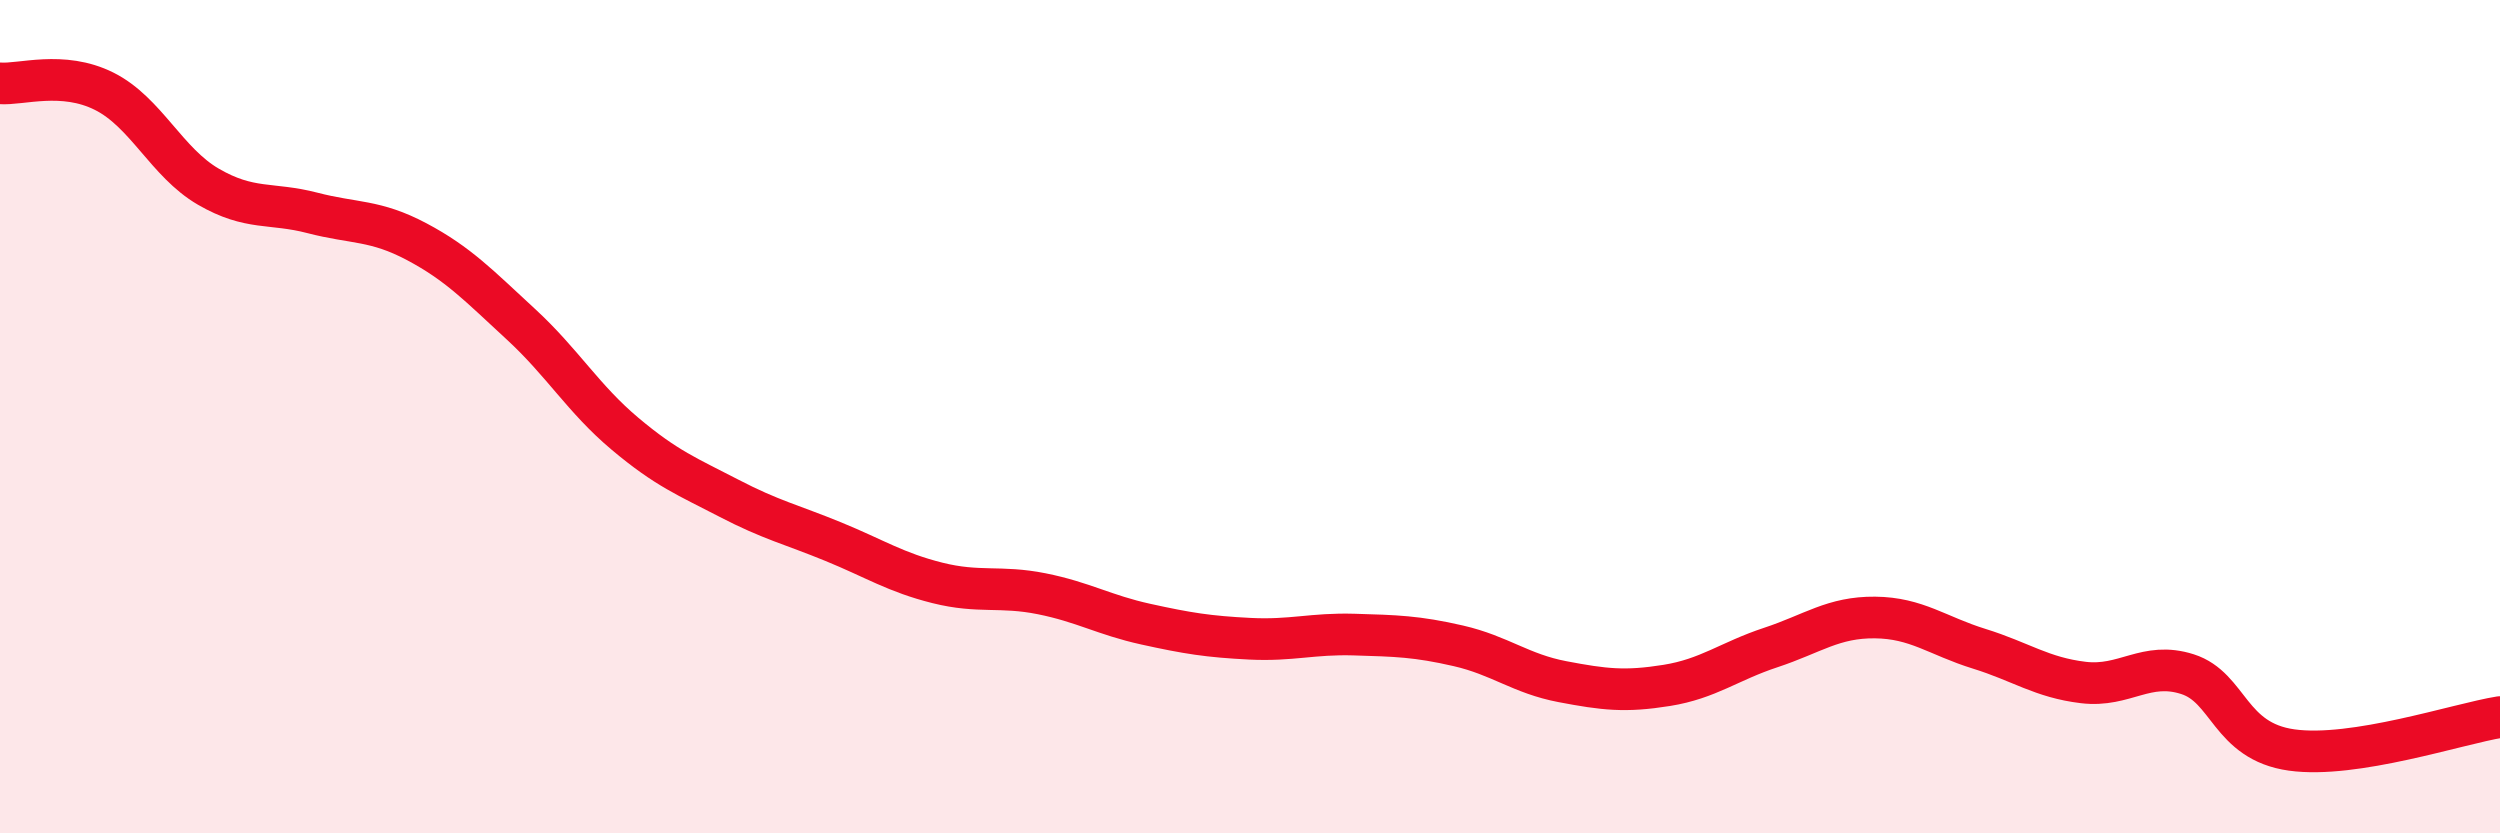 
    <svg width="60" height="20" viewBox="0 0 60 20" xmlns="http://www.w3.org/2000/svg">
      <path
        d="M 0,2 C 0.5,2.04 1.5,1.69 2.5,2.19 C 3.5,2.69 4,3.9 5,4.48 C 6,5.06 6.5,4.85 7.5,5.11 C 8.5,5.37 9,5.27 10,5.8 C 11,6.33 11.5,6.86 12.5,7.78 C 13.5,8.7 14,9.57 15,10.41 C 16,11.25 16.5,11.44 17.5,11.96 C 18.5,12.48 19,12.59 20,13 C 21,13.41 21.5,13.74 22.5,13.99 C 23.5,14.24 24,14.05 25,14.25 C 26,14.45 26.5,14.76 27.5,14.98 C 28.5,15.2 29,15.28 30,15.33 C 31,15.38 31.5,15.2 32.5,15.23 C 33.5,15.26 34,15.27 35,15.5 C 36,15.73 36.5,16.17 37.5,16.36 C 38.5,16.55 39,16.61 40,16.45 C 41,16.29 41.5,15.87 42.5,15.54 C 43.5,15.21 44,14.81 45,14.82 C 46,14.83 46.5,15.26 47.5,15.57 C 48.5,15.88 49,16.26 50,16.38 C 51,16.5 51.5,15.86 52.5,16.18 C 53.5,16.5 53.5,17.79 55,18 C 56.5,18.21 59,17.37 60,17.21L60 20L0 20Z"
        fill="#EB0A25"
        opacity="0.1"
        stroke-linecap="round"
        stroke-linejoin="round"
      />
      <path
        d="M 0,2 C 0.5,2.04 1.5,1.69 2.5,2.19 C 3.5,2.69 4,3.9 5,4.48 C 6,5.06 6.5,4.85 7.5,5.11 C 8.5,5.37 9,5.27 10,5.8 C 11,6.33 11.5,6.86 12.5,7.78 C 13.5,8.7 14,9.57 15,10.41 C 16,11.25 16.5,11.44 17.5,11.96 C 18.5,12.48 19,12.59 20,13 C 21,13.41 21.5,13.74 22.5,13.99 C 23.5,14.24 24,14.05 25,14.25 C 26,14.45 26.5,14.76 27.5,14.98 C 28.5,15.2 29,15.28 30,15.33 C 31,15.38 31.5,15.2 32.5,15.23 C 33.5,15.26 34,15.27 35,15.5 C 36,15.73 36.5,16.17 37.5,16.36 C 38.5,16.55 39,16.61 40,16.45 C 41,16.29 41.5,15.87 42.5,15.54 C 43.5,15.21 44,14.81 45,14.82 C 46,14.83 46.5,15.26 47.5,15.57 C 48.5,15.88 49,16.26 50,16.38 C 51,16.5 51.5,15.86 52.5,16.18 C 53.5,16.5 53.5,17.79 55,18 C 56.5,18.21 59,17.37 60,17.21"
        stroke="#EB0A25"
        stroke-width="1"
        fill="none"
        stroke-linecap="round"
        stroke-linejoin="round"
      />
    </svg>
  